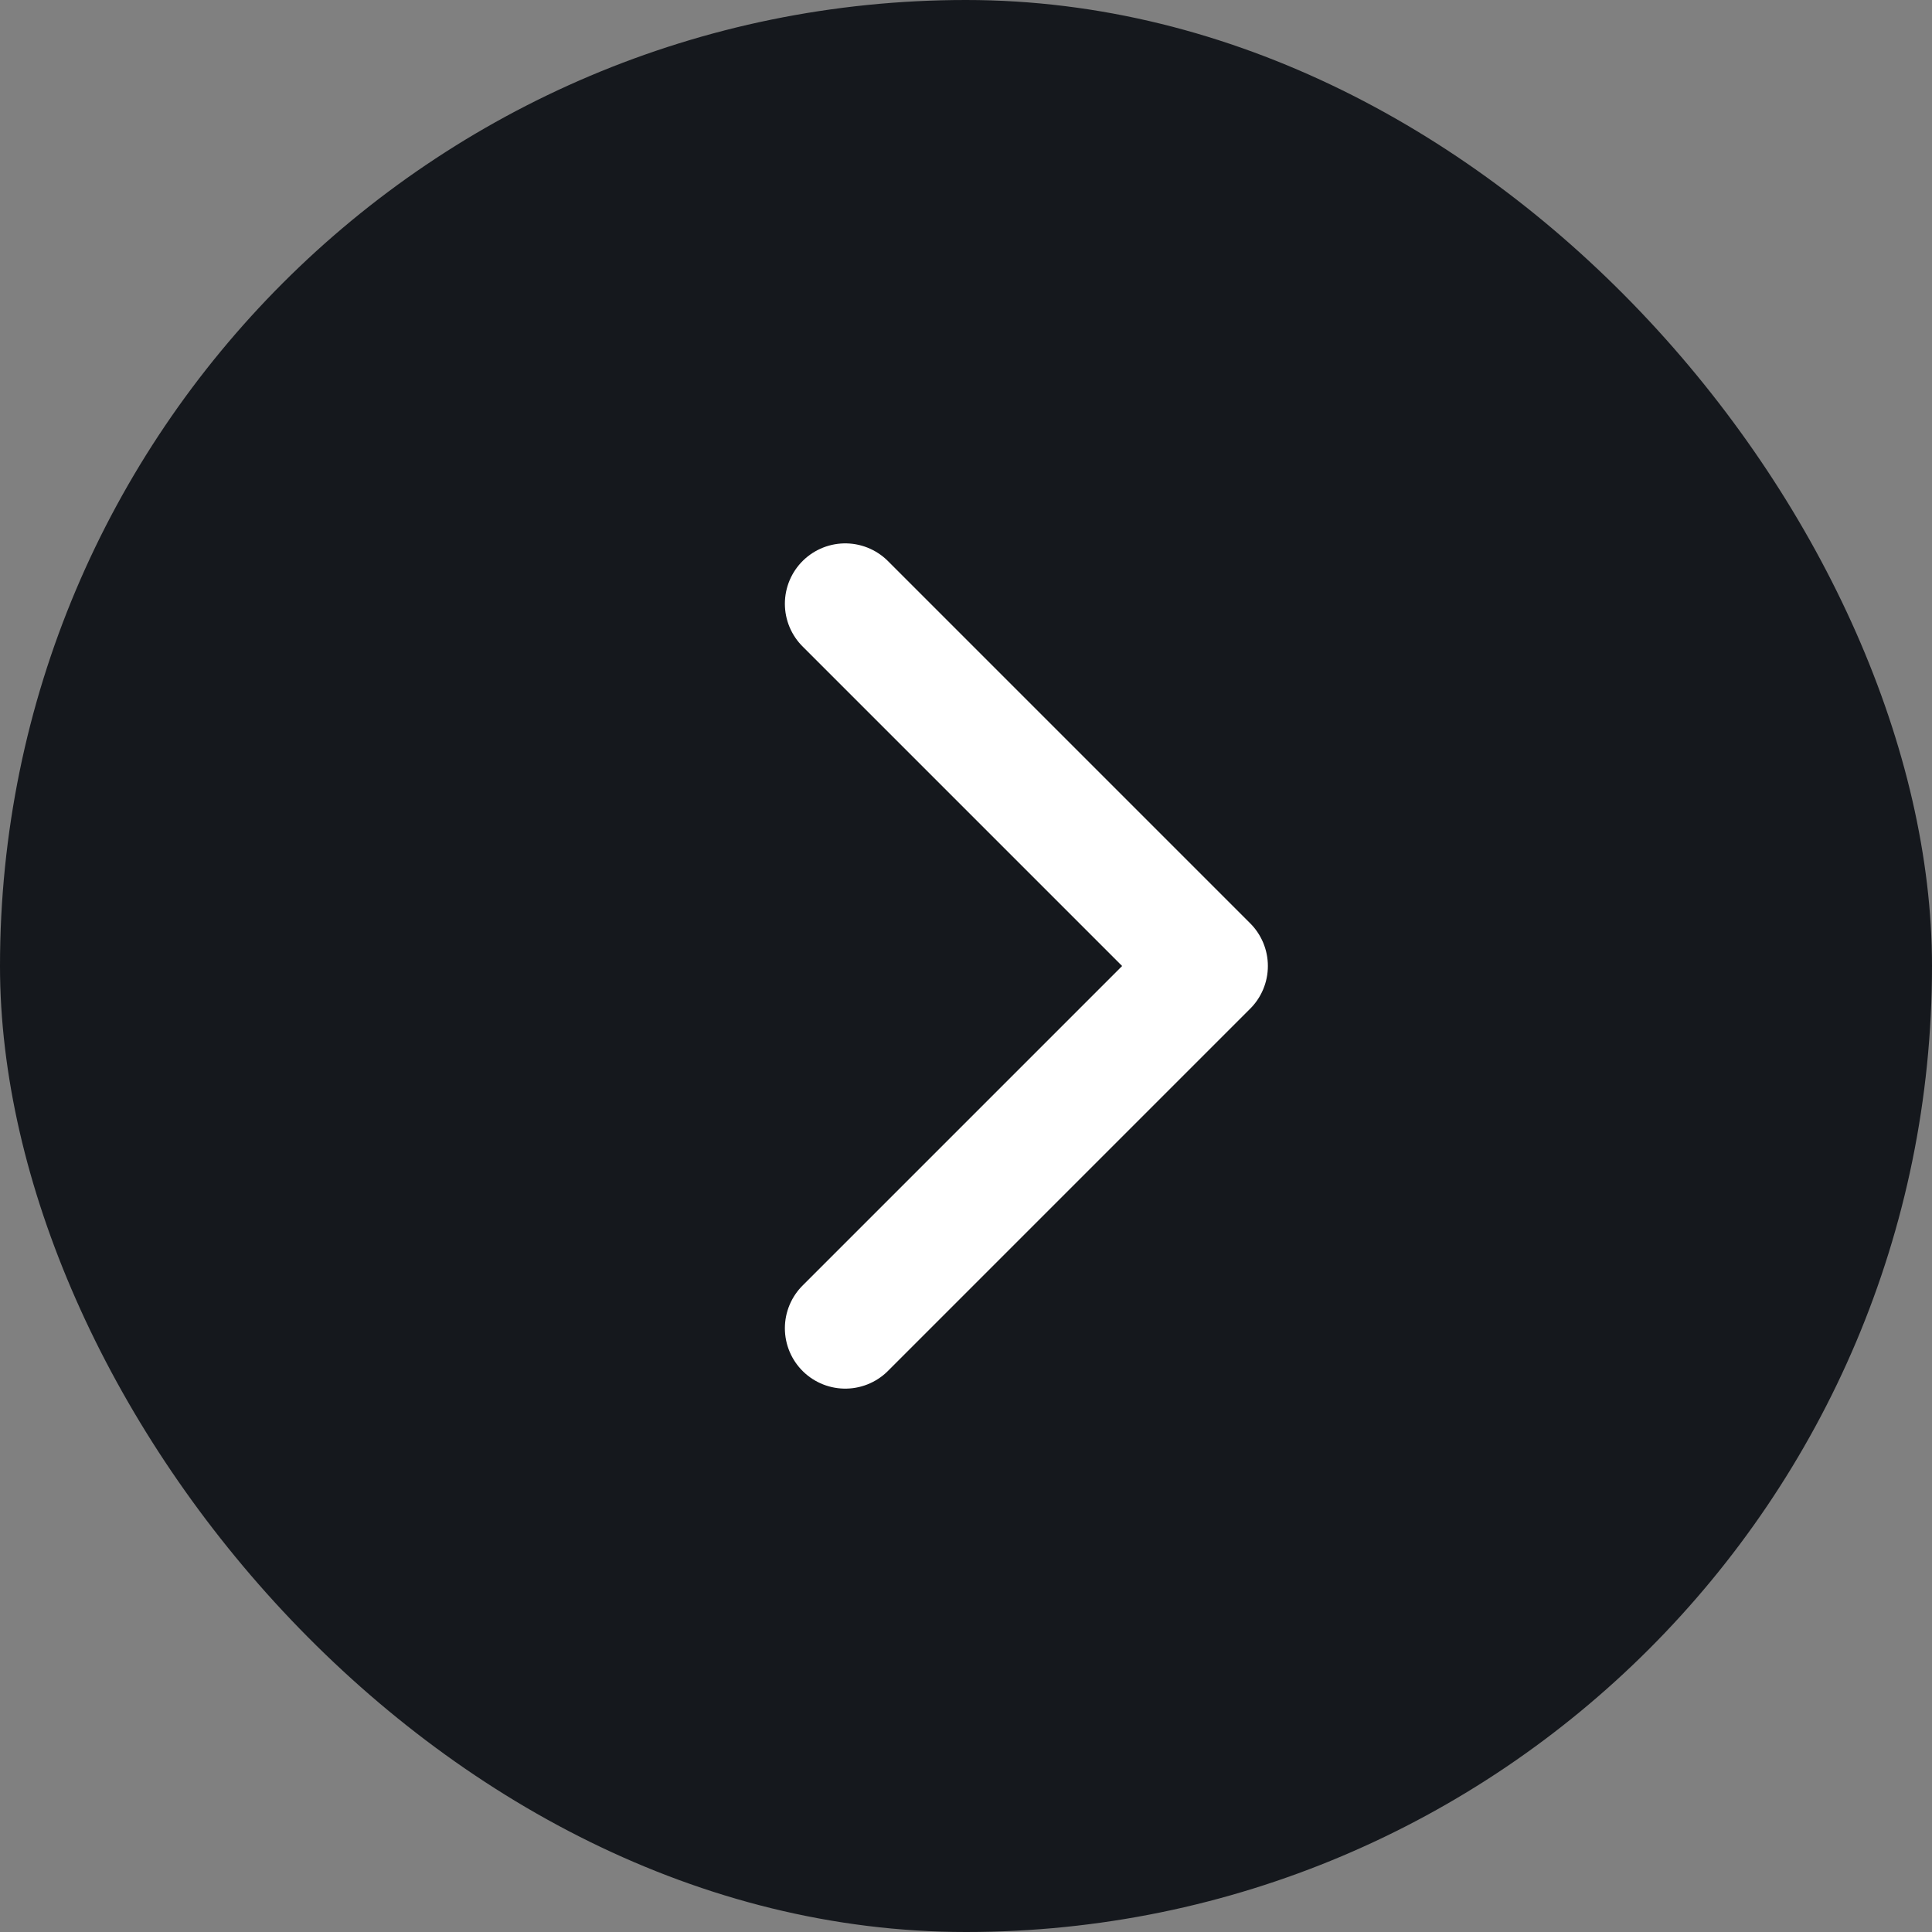 <svg width="32" height="32" viewBox="0 0 32 32" fill="none" xmlns="http://www.w3.org/2000/svg">
<rect x="0" y="0" width="32" height="32" fill="#808080" stroke="none"/>
<rect width="32" height="32" rx="16" fill="#15181D"/>
<path d="M14 22L20 16L14 10" stroke="white" stroke-width="2" stroke-linecap="round" stroke-linejoin="round"/>
</svg>
